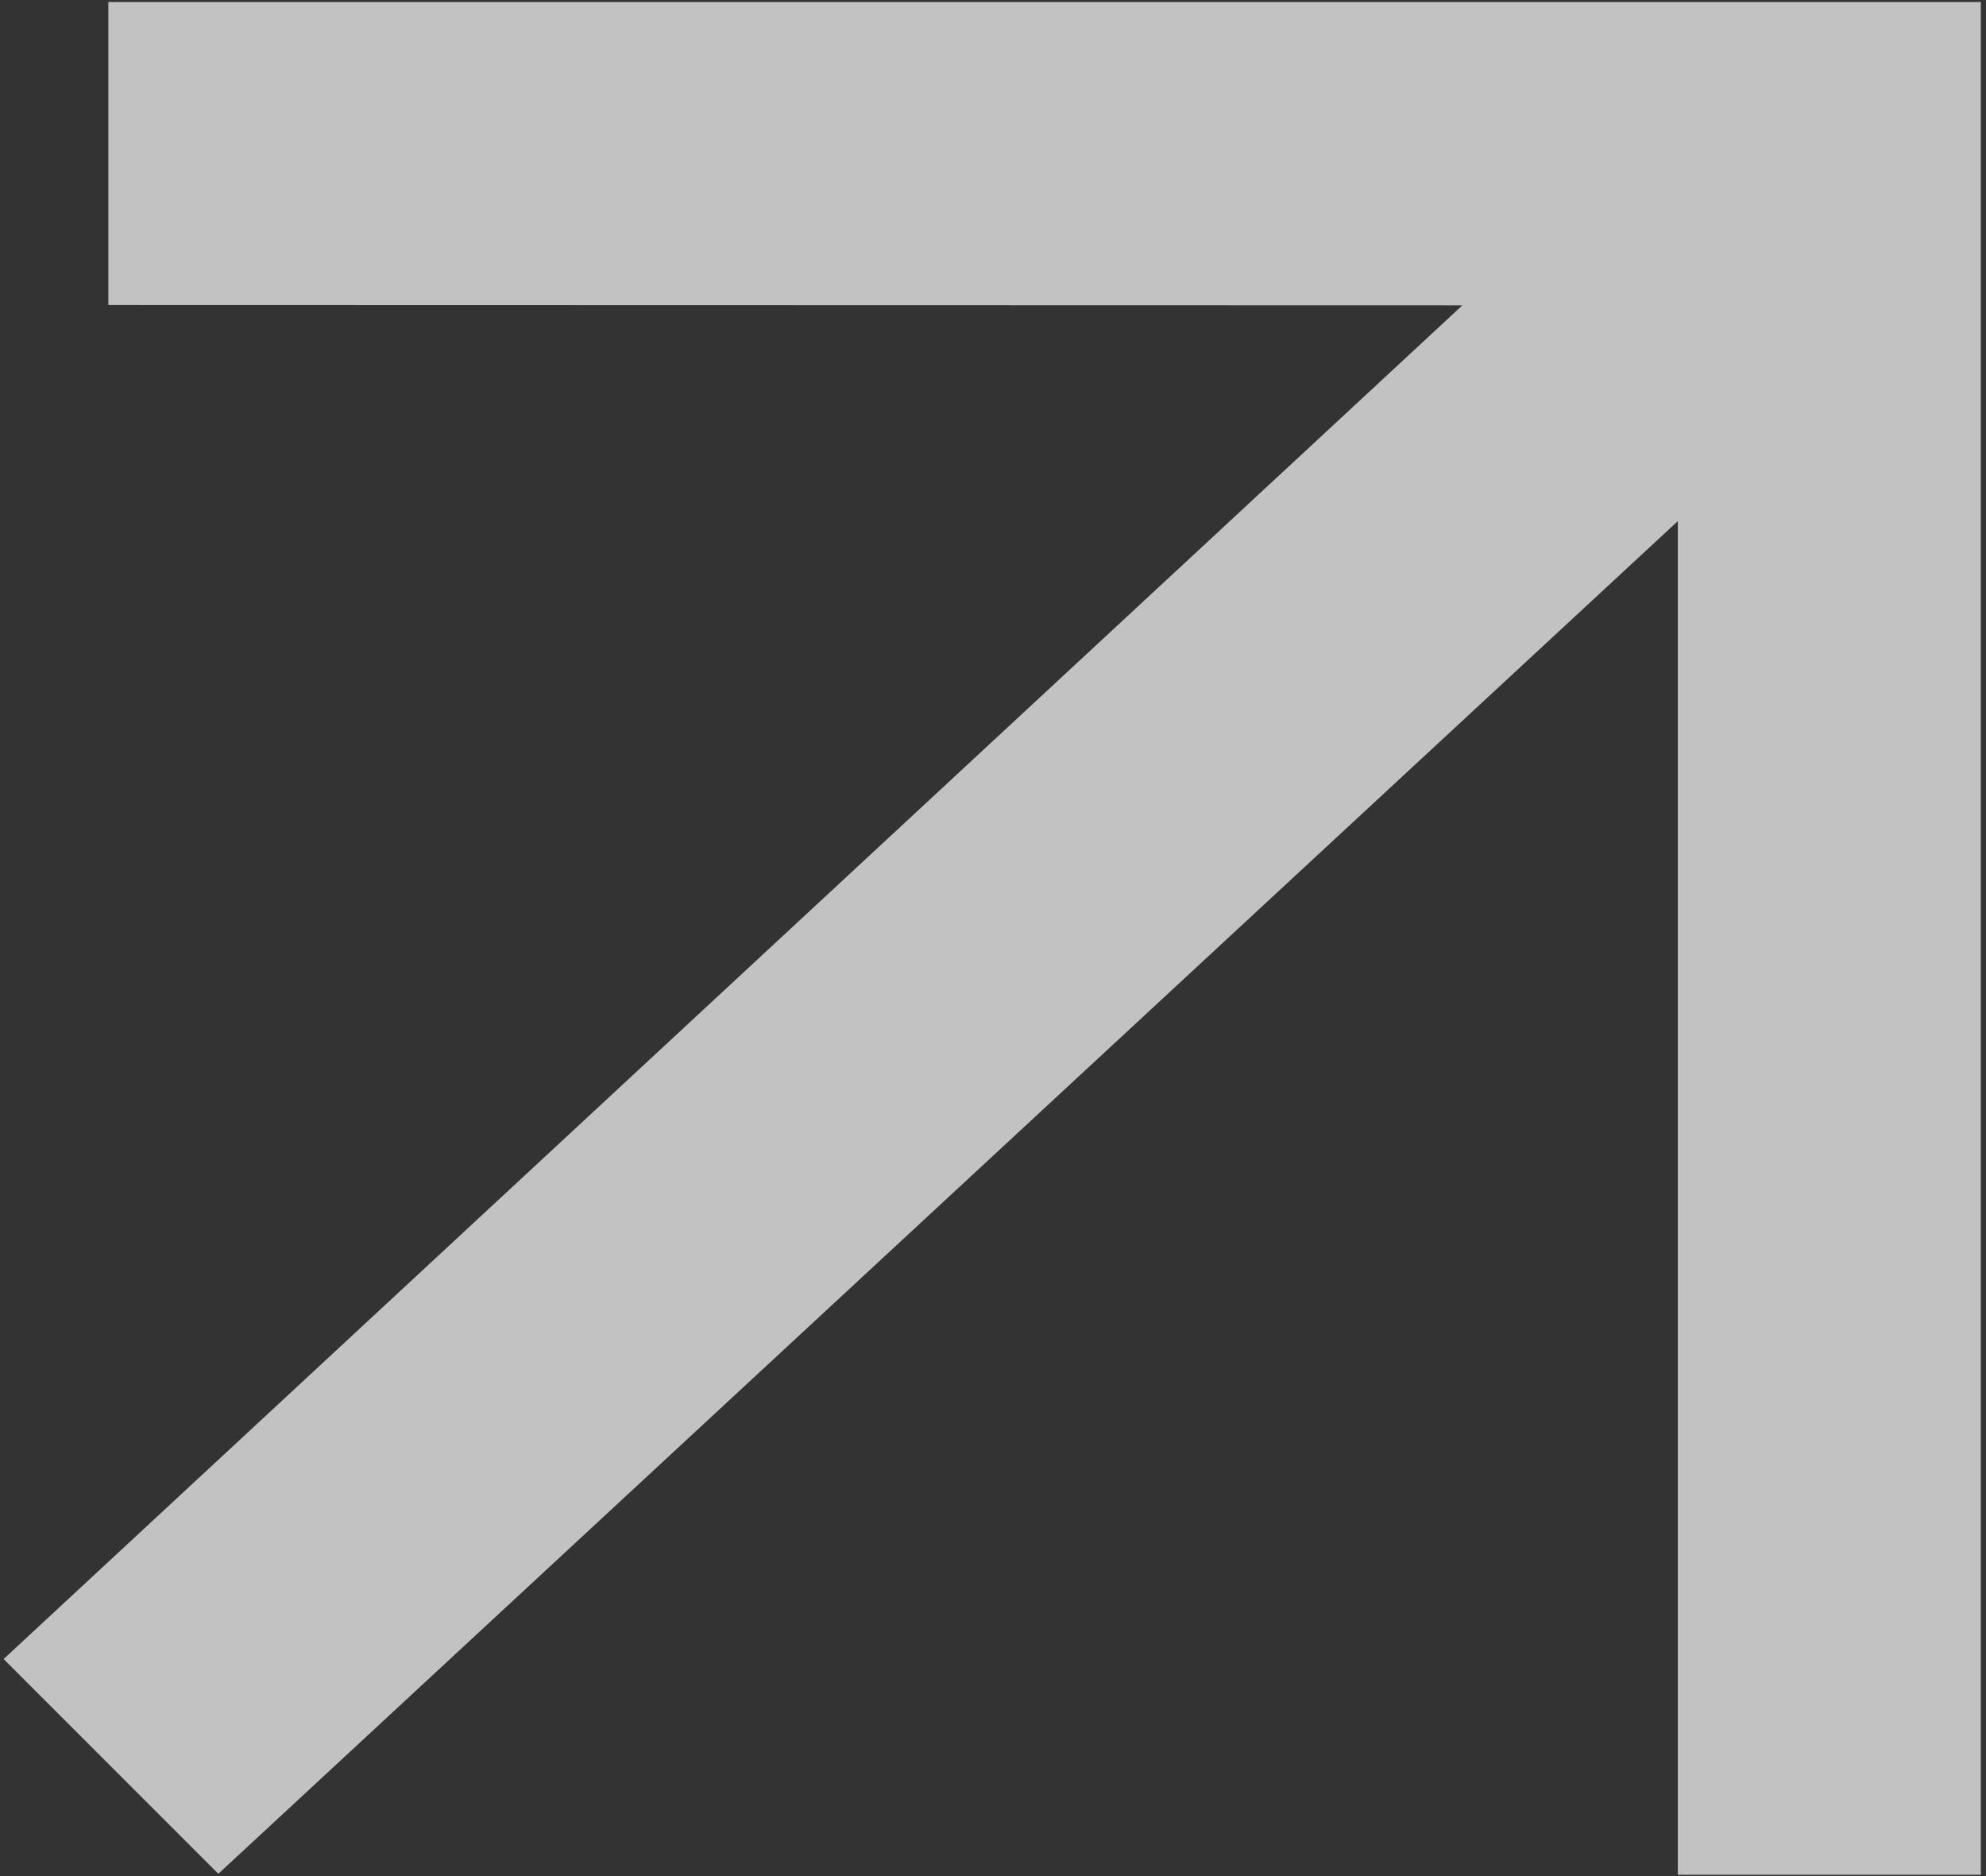 <svg width="18" height="17" viewBox="0 0 18 17" fill="none" xmlns="http://www.w3.org/2000/svg">
<rect x="0" y="0" width="18" height="17" fill="#333333" stroke="none"/>
<path opacity="0.7" d="M0.033 15.033L13.254 2.767L0.982 2.764L0.982 0.018L17.953 0.018L17.953 16.988L15.207 16.988L15.207 4.722L1.979 16.979L0.033 15.033Z" fill="white"/>
</svg>
